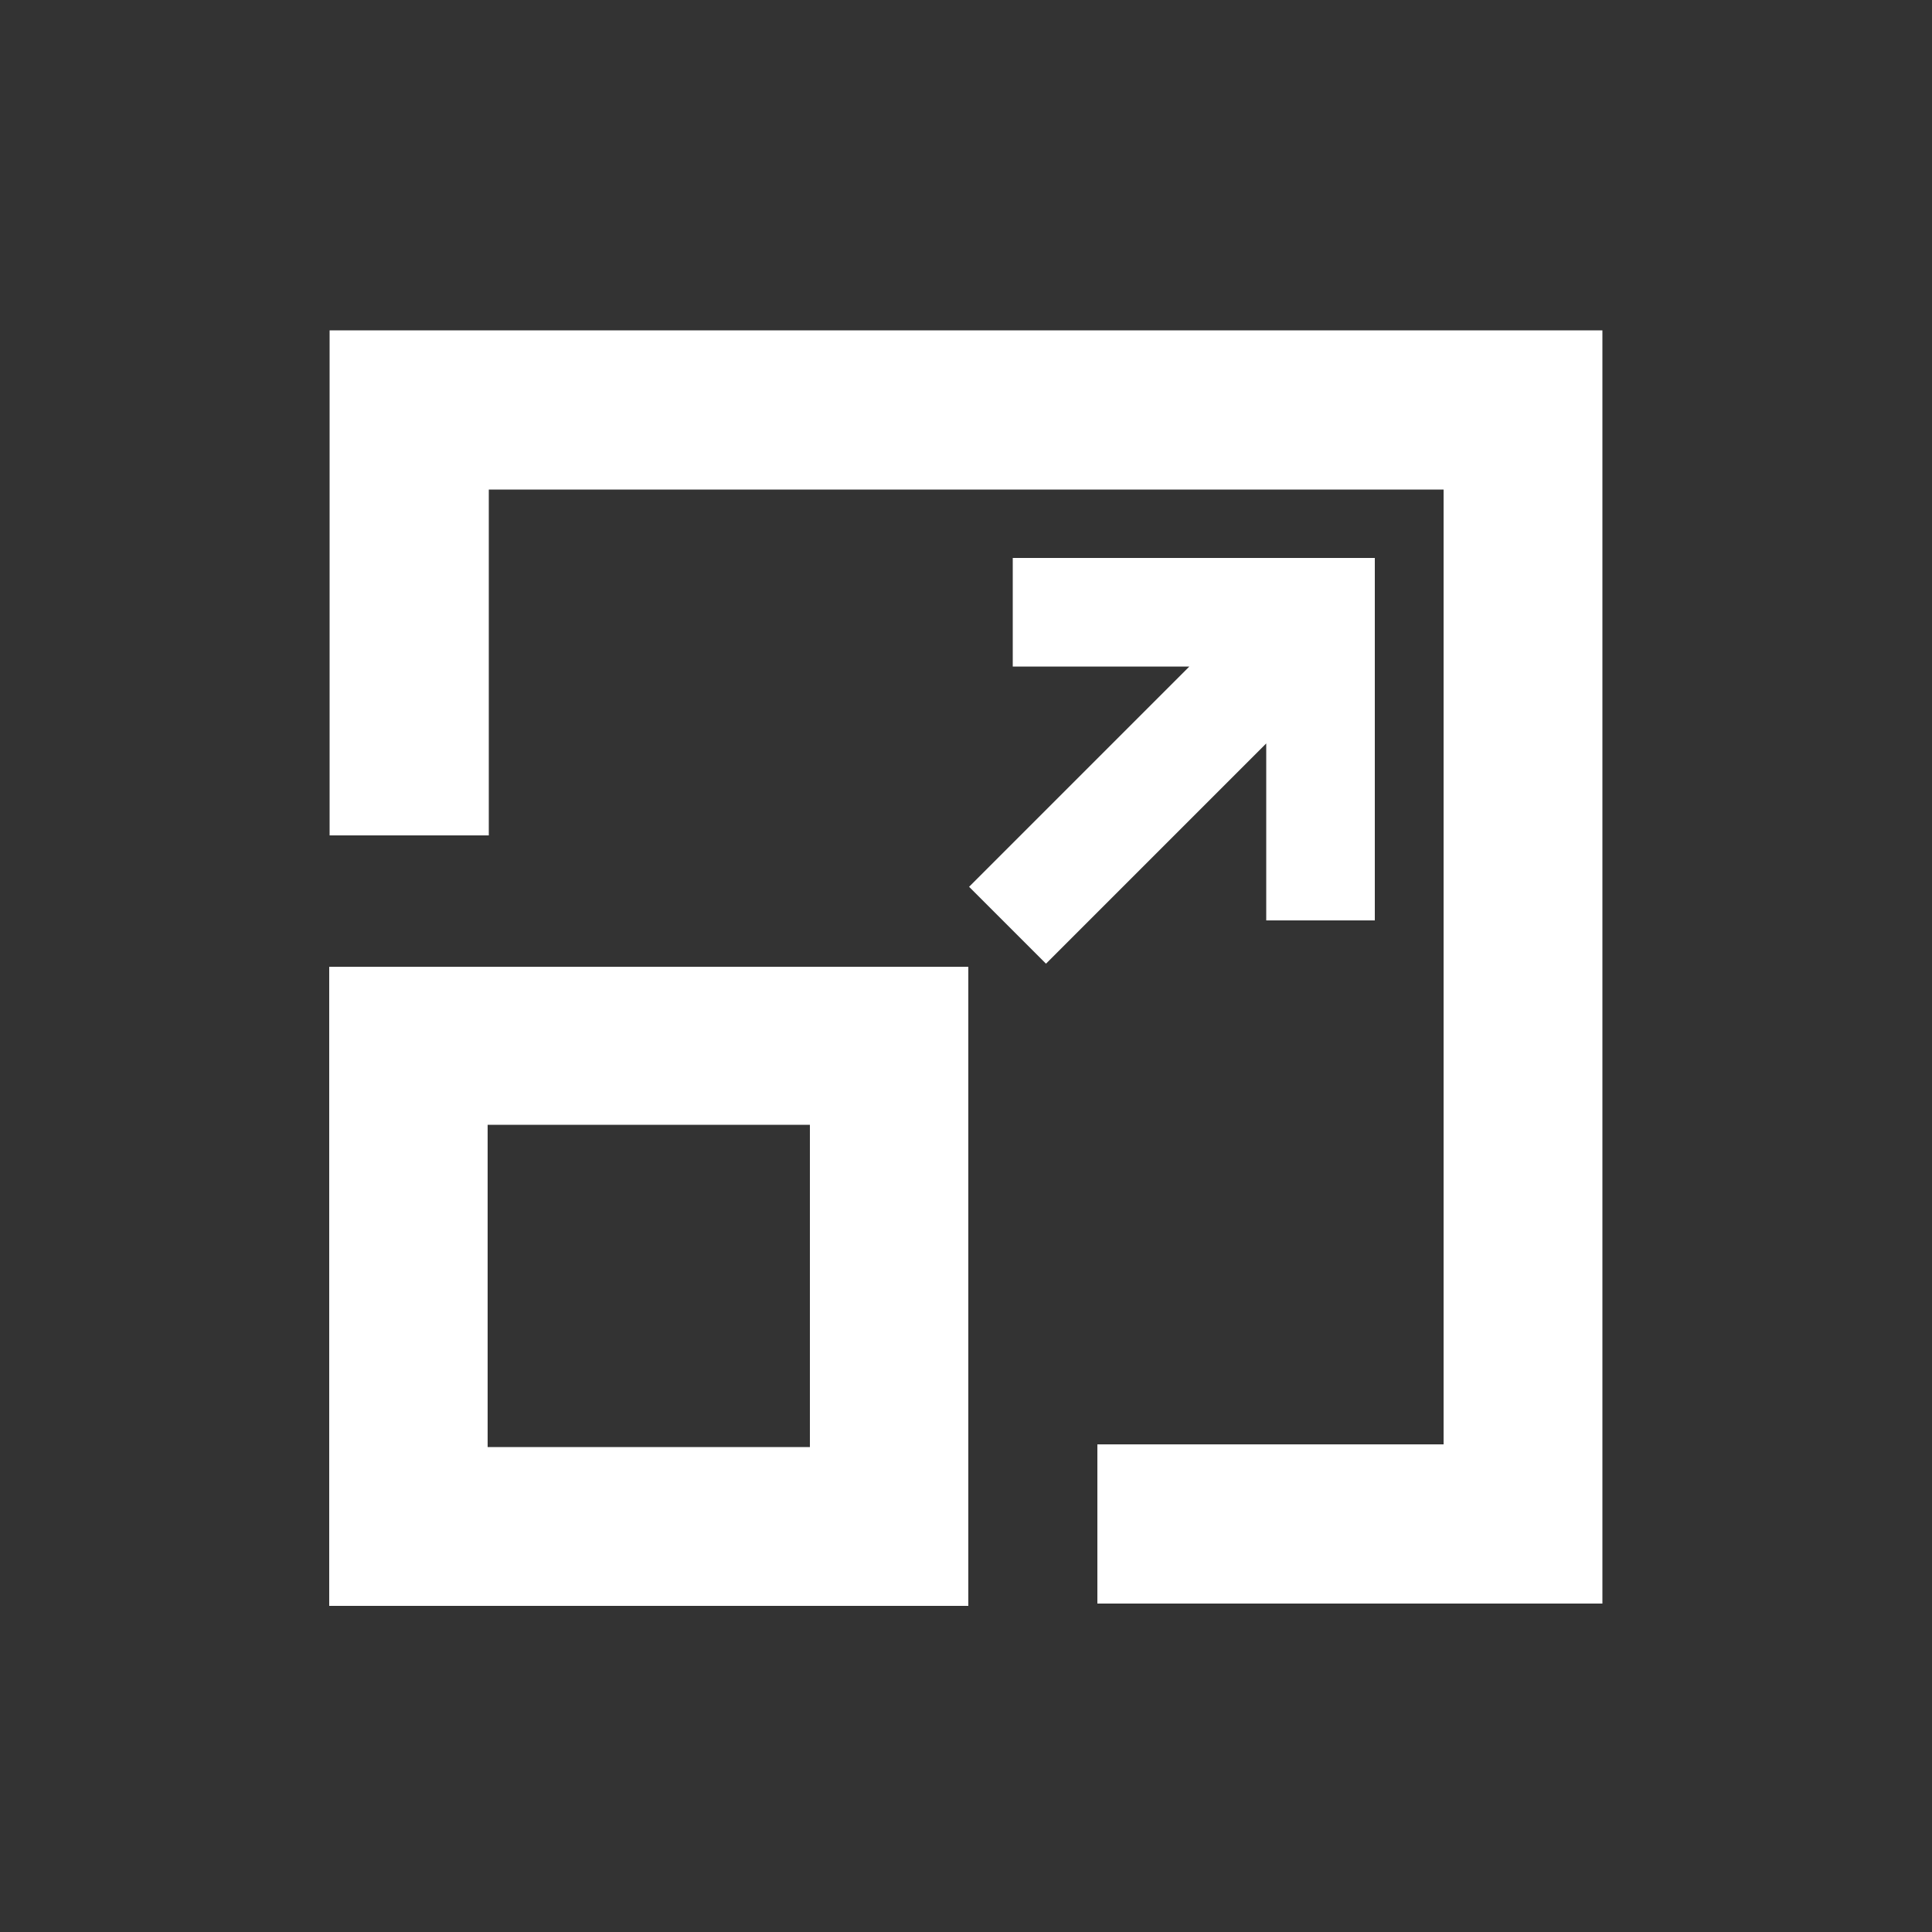 <?xml version="1.0" encoding="UTF-8"?>
<svg xmlns="http://www.w3.org/2000/svg" xmlns:xlink="http://www.w3.org/1999/xlink" version="1.1" id="CDRs" x="0px" y="0px" viewBox="0 0 500 500" style="enable-background:new 0 0 500 500;" xml:space="preserve">
<rect x="0" y="0" width="500" height="500" fill="#333333" stroke="none"/>
<style type="text/css">
	.st0{fill:#FFFFFF;}
</style>
<g>
	<path class="st0" d="M85.2,250.2v165.4h165.4V250.2H85.2z M126.2,374.5v-83.4h83.4v83.4H126.2z"></path>
	<polygon class="st0" points="262.1,144.4 262.1,172.5 307.8,172.5 250.8,229.5 270.7,249.4 327.7,192.4 327.7,238.2 355.8,238.2    355.8,144.4  "></polygon>
	<path class="st0" d="M414.8,85.5h-82.4l-164.7,0H85.3v130.7h41.2v-89.5h247.1v247.1h-89.6V415h130.7V85.5z M208.9,85.5h82.4H208.9z   "></path>
</g>
<line class="st0" x1="126.5" y1="179.2" x2="126.5" y2="426.7"></line>
<line class="st0" x1="85.3" y1="179.2" x2="85.3" y2="426.7"></line>
</svg>
